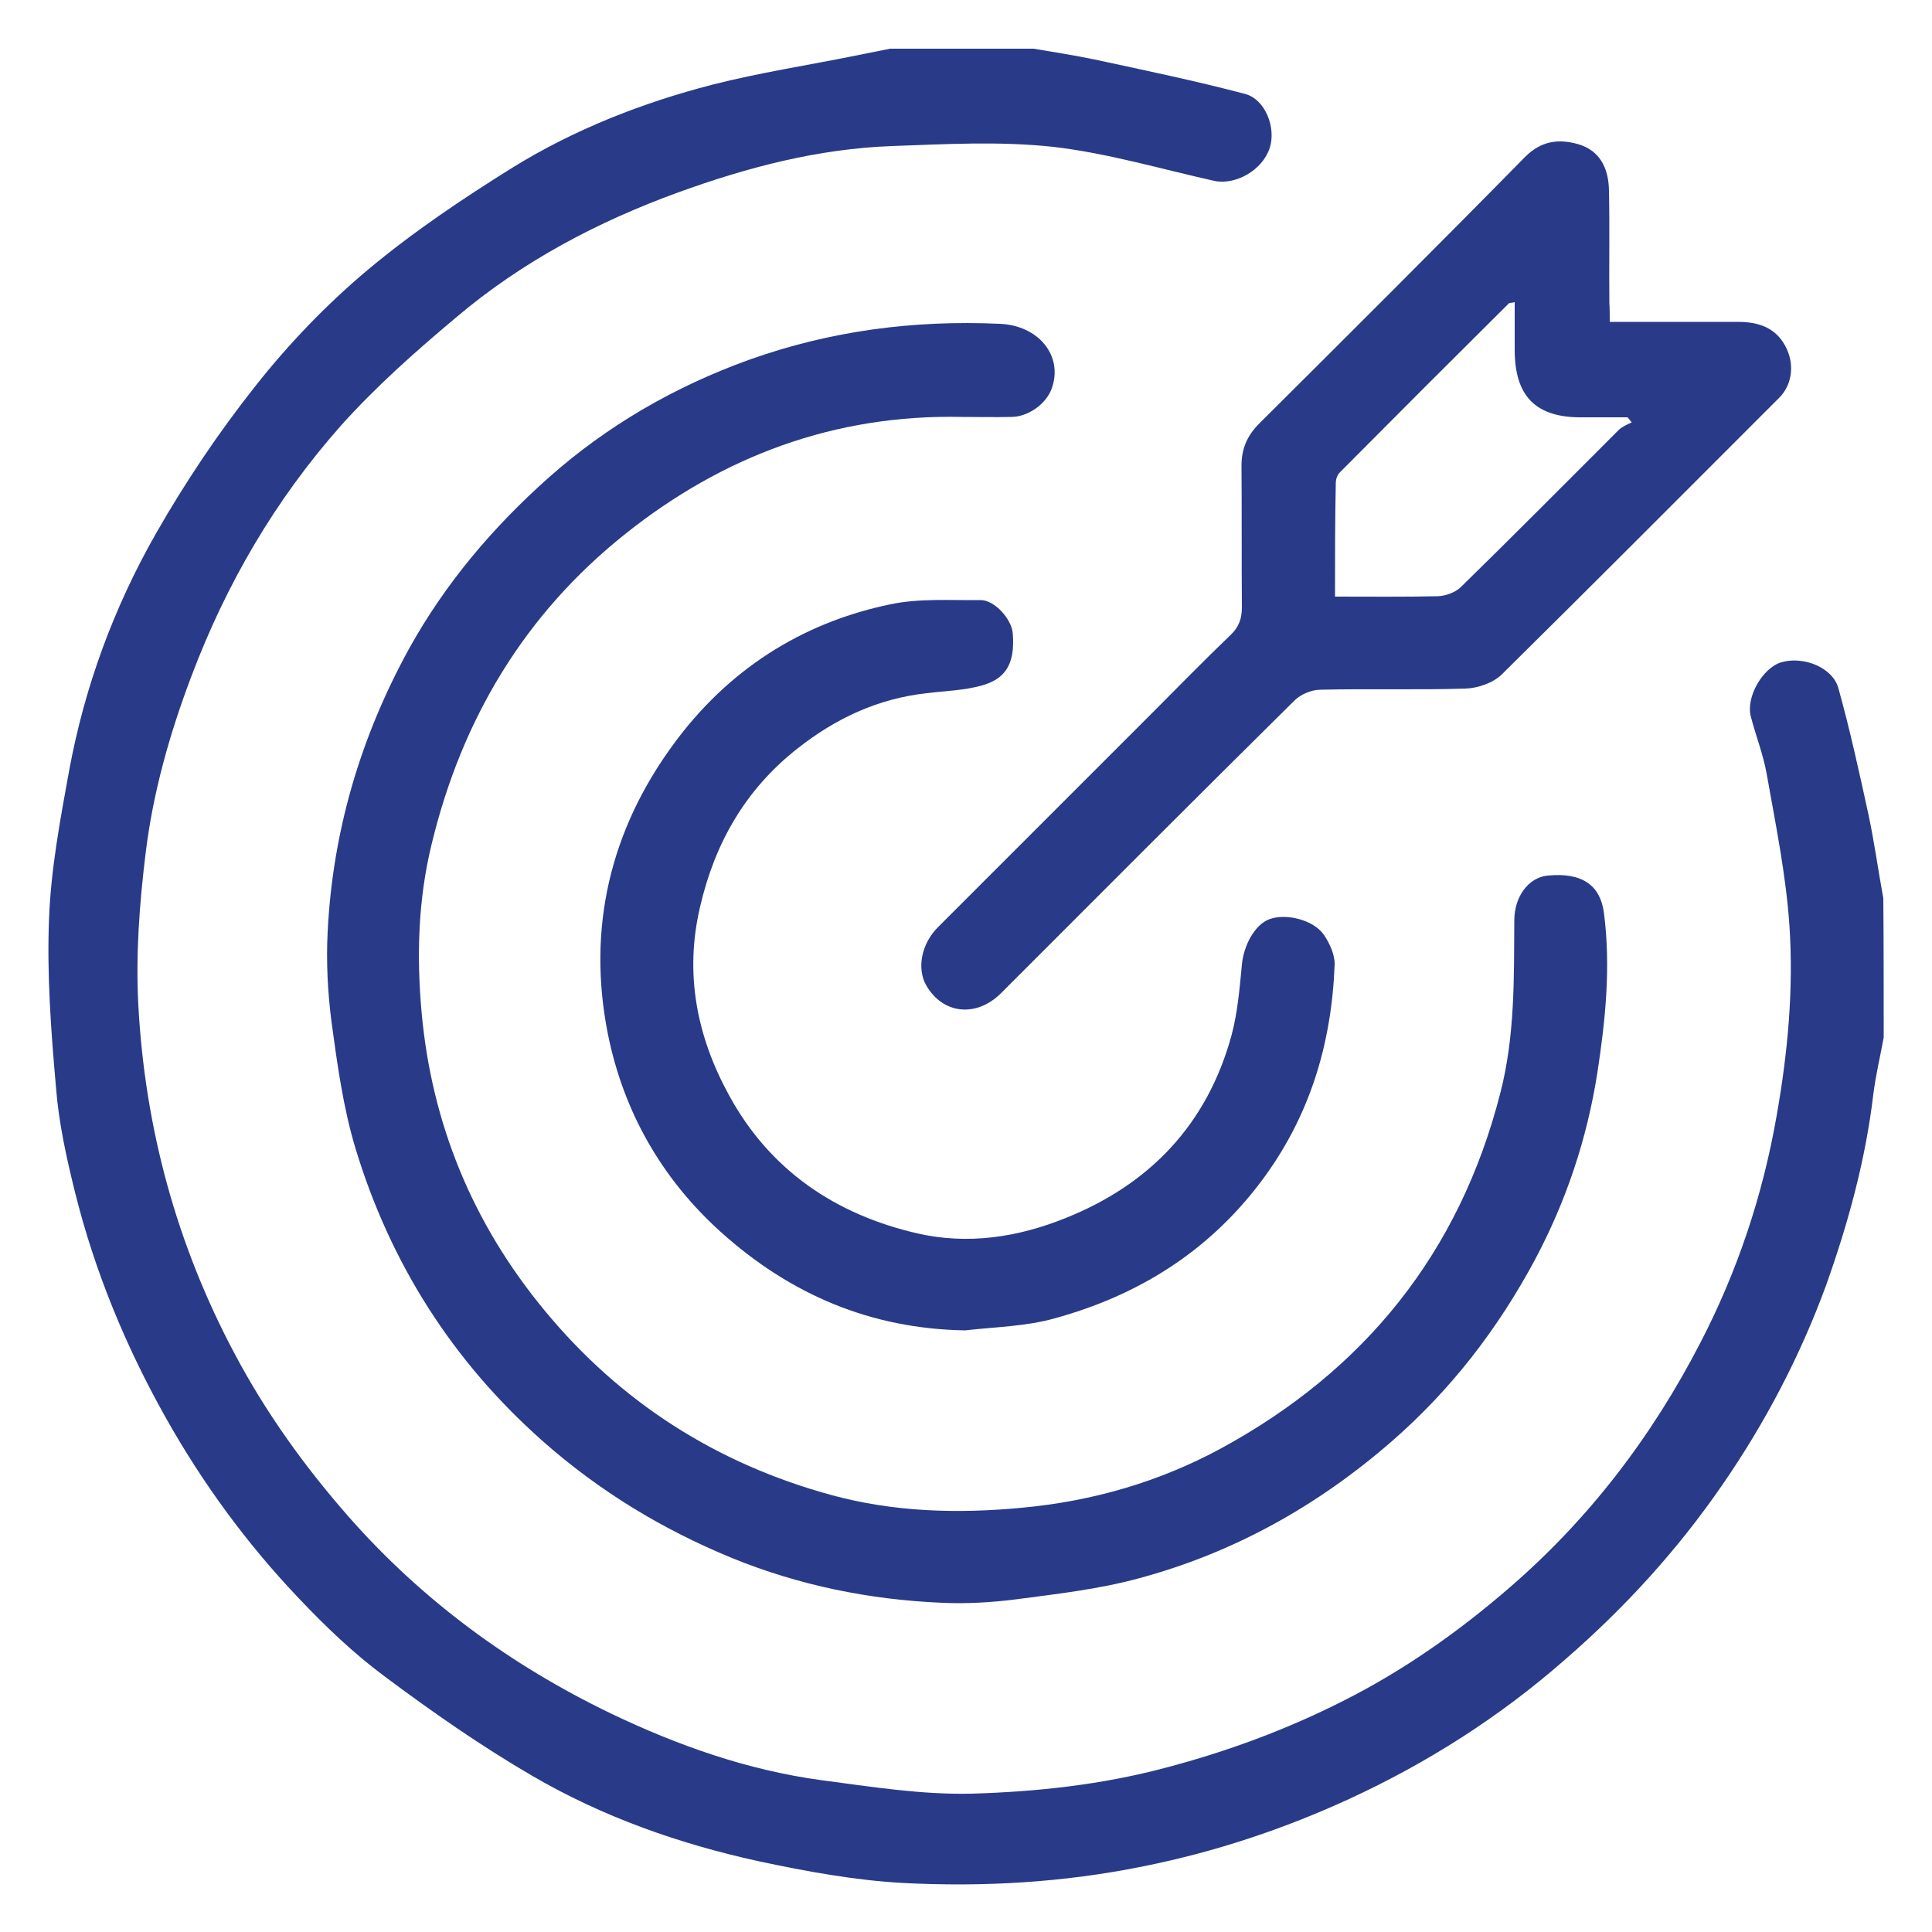 <?xml version="1.0" encoding="utf-8"?>
<!-- Generator: Adobe Illustrator 27.7.0, SVG Export Plug-In . SVG Version: 6.00 Build 0)  -->
<svg version="1.1" id="Layer_1" xmlns="http://www.w3.org/2000/svg" xmlns:xlink="http://www.w3.org/1999/xlink" x="0px" y="0px"
	 viewBox="0 0 50 50" style="enable-background:new 0 0 50 50;" xml:space="preserve">
<style type="text/css">
	.st0{fill:#293A88;}
</style>
<g>
	<path class="st0" d="M48.75,26.85c-0.09,0.49-0.21,0.99-0.27,1.48c-0.2,1.69-0.65,3.33-1.22,4.93c-0.67,1.83-1.57,3.55-2.68,5.16
		c-1.17,1.7-2.54,3.2-4.1,4.55c-1.68,1.47-3.55,2.66-5.57,3.59c-1.7,0.78-3.47,1.37-5.32,1.74c-2.07,0.42-4.15,0.54-6.24,0.43
		c-1.24-0.07-2.49-0.3-3.71-0.56c-2.06-0.45-4.05-1.15-5.88-2.22c-1.32-0.77-2.58-1.65-3.8-2.56c-0.81-0.6-1.55-1.31-2.24-2.04
		c-1.34-1.41-2.48-2.97-3.43-4.66c-1.04-1.85-1.84-3.79-2.35-5.84c-0.22-0.89-0.42-1.79-0.49-2.7c-0.13-1.46-0.24-2.94-0.18-4.4
		c0.05-1.27,0.29-2.55,0.52-3.81c0.4-2.17,1.16-4.23,2.25-6.14c0.76-1.33,1.62-2.61,2.57-3.81c0.86-1.09,1.84-2.11,2.9-3
		c1.17-0.98,2.45-1.84,3.75-2.65c1.6-0.99,3.36-1.68,5.18-2.15c1.22-0.31,2.46-0.5,3.7-0.75c0.3-0.06,0.6-0.12,0.9-0.18
		c1.24,0,2.47,0,3.71,0c0.53,0.09,1.05,0.17,1.58,0.28c1.3,0.28,2.6,0.55,3.89,0.89c0.53,0.14,0.81,0.88,0.64,1.4
		c-0.19,0.58-0.89,0.97-1.44,0.85c-1.39-0.31-2.77-0.72-4.17-0.88c-1.38-0.15-2.78-0.07-4.17-0.02c-1.91,0.07-3.74,0.55-5.53,1.2
		c-2.09,0.76-4.04,1.79-5.74,3.23c-1.05,0.88-2.09,1.8-3,2.82c-1.69,1.91-2.96,4.09-3.86,6.48c-0.56,1.48-0.99,3-1.18,4.56
		c-0.16,1.3-0.26,2.63-0.19,3.94c0.17,3.18,0.99,6.2,2.49,9.02c0.81,1.53,1.81,2.92,2.95,4.22c1.91,2.17,4.19,3.84,6.78,5.09
		c1.73,0.83,3.54,1.47,5.45,1.73c1.29,0.17,2.6,0.38,3.9,0.35c1.68-0.05,3.36-0.23,5.01-0.67c1.6-0.42,3.14-0.99,4.6-1.73
		c1.55-0.78,2.96-1.77,4.28-2.91c2.08-1.79,3.71-3.93,4.96-6.35c0.96-1.85,1.62-3.82,1.98-5.89c0.29-1.64,0.44-3.28,0.33-4.92
		c-0.09-1.32-0.36-2.63-0.59-3.93c-0.09-0.5-0.28-0.98-0.41-1.48c-0.13-0.5,0.31-1.26,0.79-1.4c0.58-0.17,1.34,0.14,1.48,0.68
		c0.3,1.08,0.54,2.18,0.78,3.28c0.15,0.71,0.25,1.44,0.38,2.15C48.75,24.43,48.75,25.64,48.75,26.85z"/>
	<path class="st0" d="M24.89,10.79c-3.28-0.07-6.18,1.01-8.71,3.03c-2.6,2.07-4.23,4.79-5.01,8.03c-0.35,1.43-0.39,2.89-0.26,4.34
		c0.26,2.89,1.32,5.47,3.18,7.72c1.97,2.39,4.46,3.97,7.42,4.78c1.61,0.44,3.26,0.49,4.94,0.33c1.83-0.17,3.55-0.67,5.14-1.53
		c3.72-2.02,6.18-5.06,7.24-9.21c0.38-1.48,0.35-2.96,0.36-4.46c0-0.62,0.37-1.11,0.86-1.16c0.92-0.09,1.37,0.27,1.46,0.97
		c0.18,1.39,0.04,2.76-0.17,4.13c-0.27,1.72-0.81,3.33-1.62,4.85c-0.95,1.77-2.16,3.35-3.7,4.69c-1.93,1.68-4.1,2.89-6.56,3.55
		c-1.03,0.28-2.1,0.4-3.16,0.54c-0.63,0.08-1.29,0.12-1.92,0.09c-1.88-0.08-3.7-0.45-5.44-1.16c-1.8-0.74-3.43-1.73-4.89-3.02
		c-2.34-2.07-3.95-4.61-4.85-7.58c-0.32-1.06-0.47-2.17-0.62-3.27c-0.1-0.77-0.14-1.56-0.1-2.34c0.13-2.6,0.85-5.03,2.1-7.31
		c0.94-1.7,2.18-3.16,3.62-4.44c1.52-1.35,3.27-2.36,5.19-3.05c2.1-0.75,4.26-1.03,6.48-0.93c1.01,0.04,1.65,0.83,1.35,1.67
		c-0.14,0.4-0.61,0.74-1.05,0.74C25.76,10.8,25.32,10.79,24.89,10.79z"/>
	<path class="st0" d="M41.66,8.33c1.14,0,2.23,0,3.32,0c0.55,0,1.02,0.16,1.27,0.72c0.19,0.43,0.12,0.93-0.22,1.26
		c-2.38,2.38-4.76,4.77-7.16,7.14c-0.22,0.22-0.62,0.36-0.94,0.37c-1.25,0.04-2.5,0-3.76,0.03c-0.23,0-0.51,0.12-0.67,0.28
		c-2.54,2.51-5.06,5.04-7.59,7.57c-0.64,0.64-1.51,0.55-1.94-0.2c-0.25-0.44-0.12-1.08,0.3-1.5c1.84-1.84,3.67-3.67,5.51-5.51
		c0.69-0.69,1.37-1.39,2.07-2.06c0.22-0.21,0.29-0.43,0.29-0.72c-0.01-1.22,0-2.44-0.01-3.66c0-0.43,0.14-0.77,0.46-1.09
		c2.3-2.29,4.6-4.58,6.88-6.9c0.42-0.42,0.87-0.47,1.37-0.33c0.58,0.17,0.79,0.64,0.8,1.2c0.02,0.97,0,1.95,0.01,2.92
		C41.66,7.98,41.66,8.13,41.66,8.33z M34.55,15.44c0.91,0,1.79,0.01,2.67-0.01c0.2-0.01,0.45-0.1,0.59-0.24
		c1.37-1.34,2.72-2.7,4.08-4.06c0.09-0.09,0.22-0.14,0.34-0.2c-0.04-0.04-0.07-0.09-0.11-0.13c-0.38,0-0.77,0-1.15,0
		c-1.24,0.02-1.77-0.56-1.77-1.75c0-0.4,0-0.81,0-1.23c-0.11,0.02-0.15,0.02-0.16,0.04c-1.46,1.45-2.91,2.9-4.36,4.36
		c-0.07,0.07-0.11,0.18-0.11,0.28C34.55,13.46,34.55,14.43,34.55,15.44z"/>
	<path class="st0" d="M24.98,34.43c-2.45-0.04-4.53-0.93-6.33-2.55c-1.54-1.39-2.52-3.13-2.92-5.13c-0.54-2.72,0.06-5.26,1.7-7.49
		c1.39-1.9,3.29-3.14,5.61-3.62c0.75-0.16,1.56-0.1,2.34-0.11c0.36,0,0.8,0.49,0.83,0.86c0.07,0.84-0.23,1.19-0.8,1.35
		c-0.46,0.13-0.95,0.14-1.43,0.2c-1.26,0.14-2.35,0.65-3.34,1.43c-1.35,1.06-2.14,2.45-2.52,4.09c-0.41,1.73-0.09,3.36,0.75,4.89
		c1.06,1.94,2.75,3.08,4.87,3.57c1.31,0.3,2.6,0.1,3.82-0.39c2.19-0.87,3.68-2.43,4.31-4.73c0.16-0.59,0.21-1.22,0.27-1.83
		c0.04-0.49,0.33-1.04,0.71-1.18c0.42-0.16,1.14,0.01,1.41,0.4c0.15,0.22,0.29,0.52,0.28,0.78c-0.08,2.06-0.65,3.95-1.92,5.63
		c-1.37,1.81-3.18,2.93-5.33,3.52C26.54,34.33,25.75,34.34,24.98,34.43z"/>
</g>
</svg>

